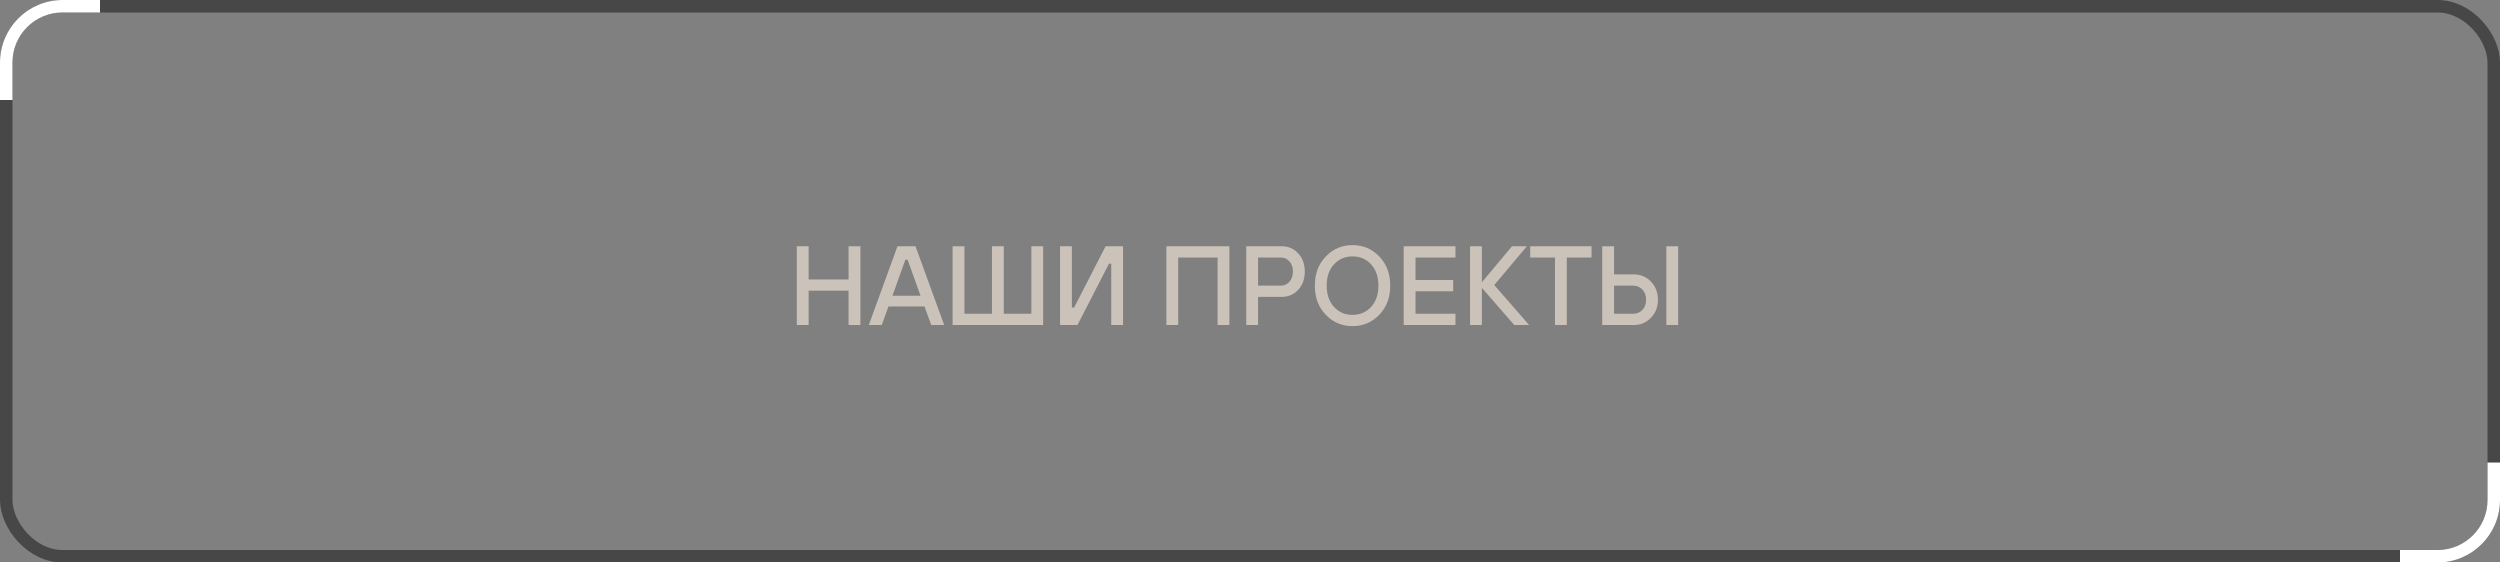 <?xml version="1.0" encoding="UTF-8"?> <svg xmlns="http://www.w3.org/2000/svg" width="200" height="45" viewBox="0 0 200 45" fill="none"><rect x="0" y="0" width="200" height="45" fill="#808080" stroke="none"/><rect x="0.5" y="0.5" width="199" height="44" rx="4.5" stroke="#474747"></rect><path d="M8 1H5C2.791 1 1 2.791 1 5V8H0V5C9.66416e-08 2.239 2.239 4.0266e-08 5 0H8V1Z" fill="white"></path><path d="M192 44L195 44C197.209 44 199 42.209 199 40L199 37L200 37L200 40C200 42.761 197.761 45 195 45L192 45L192 44Z" fill="white"></path><path d="M63.745 26V19.7H64.69V22.355H67.885V19.7H68.83V26H67.885V23.255H64.69V26H63.745ZM69.504 26L71.799 19.7H73.239L75.534 26H74.499L73.959 24.515H71.079L70.539 26H69.504ZM71.394 23.66H73.644L72.609 20.78H72.429L71.394 23.66ZM76.208 26V19.7H77.153V25.1H79.358V19.7H80.303V25.1H82.508V19.7H83.453V26H76.208ZM84.804 26V19.7H85.749V24.605H85.929L88.449 19.7H89.844V26H88.899V21.095H88.719L86.199 26H84.804ZM93.312 26V19.7H98.352V26H97.407V20.6H94.257V26H93.312ZM100.646 22.85H102.491C102.749 22.85 102.971 22.745 103.157 22.535C103.343 22.325 103.436 22.055 103.436 21.725C103.436 21.395 103.343 21.125 103.157 20.915C102.971 20.705 102.749 20.6 102.491 20.6H100.646V22.85ZM99.701 26V19.7H102.536C103.064 19.7 103.502 19.889 103.85 20.267C104.204 20.639 104.381 21.125 104.381 21.725C104.381 22.325 104.204 22.814 103.85 23.192C103.502 23.564 103.064 23.75 102.536 23.75H100.646V26H99.701ZM110.345 25.181C109.763 25.787 109.049 26.09 108.203 26.09C107.357 26.09 106.643 25.787 106.061 25.181C105.479 24.575 105.188 23.798 105.188 22.85C105.188 21.902 105.479 21.125 106.061 20.519C106.643 19.913 107.357 19.61 108.203 19.61C109.049 19.61 109.763 19.913 110.345 20.519C110.927 21.125 111.218 21.902 111.218 22.85C111.218 23.798 110.927 24.575 110.345 25.181ZM109.688 21.149C109.298 20.723 108.803 20.51 108.203 20.51C107.603 20.51 107.108 20.723 106.718 21.149C106.328 21.575 106.133 22.142 106.133 22.85C106.133 23.558 106.328 24.125 106.718 24.551C107.108 24.977 107.603 25.19 108.203 25.19C108.803 25.19 109.298 24.977 109.688 24.551C110.078 24.125 110.273 23.558 110.273 22.85C110.273 22.142 110.078 21.575 109.688 21.149ZM112.296 26V19.7H116.436V20.6H113.241V22.4H116.256V23.3H113.241V25.1H116.436V26H112.296ZM117.605 26V19.7H118.55V22.58L120.962 19.7H122.15L119.54 22.805L122.33 26H121.142L118.55 23.03V26H117.605ZM124.398 26V20.6H122.418V19.7H127.323V20.6H125.343V26H124.398ZM133.308 26V19.7H134.253V26H133.308ZM129.123 25.1H130.653C130.953 25.1 131.199 24.998 131.391 24.794C131.589 24.584 131.688 24.311 131.688 23.975C131.688 23.639 131.589 23.369 131.391 23.165C131.199 22.955 130.953 22.85 130.653 22.85H129.123V25.1ZM128.178 26V19.7H129.123V21.95H130.698C131.244 21.95 131.703 22.142 132.075 22.526C132.447 22.91 132.633 23.393 132.633 23.975C132.633 24.557 132.447 25.04 132.075 25.424C131.703 25.808 131.244 26 130.698 26H128.178Z" fill="#CBC3BA"></path></svg> 